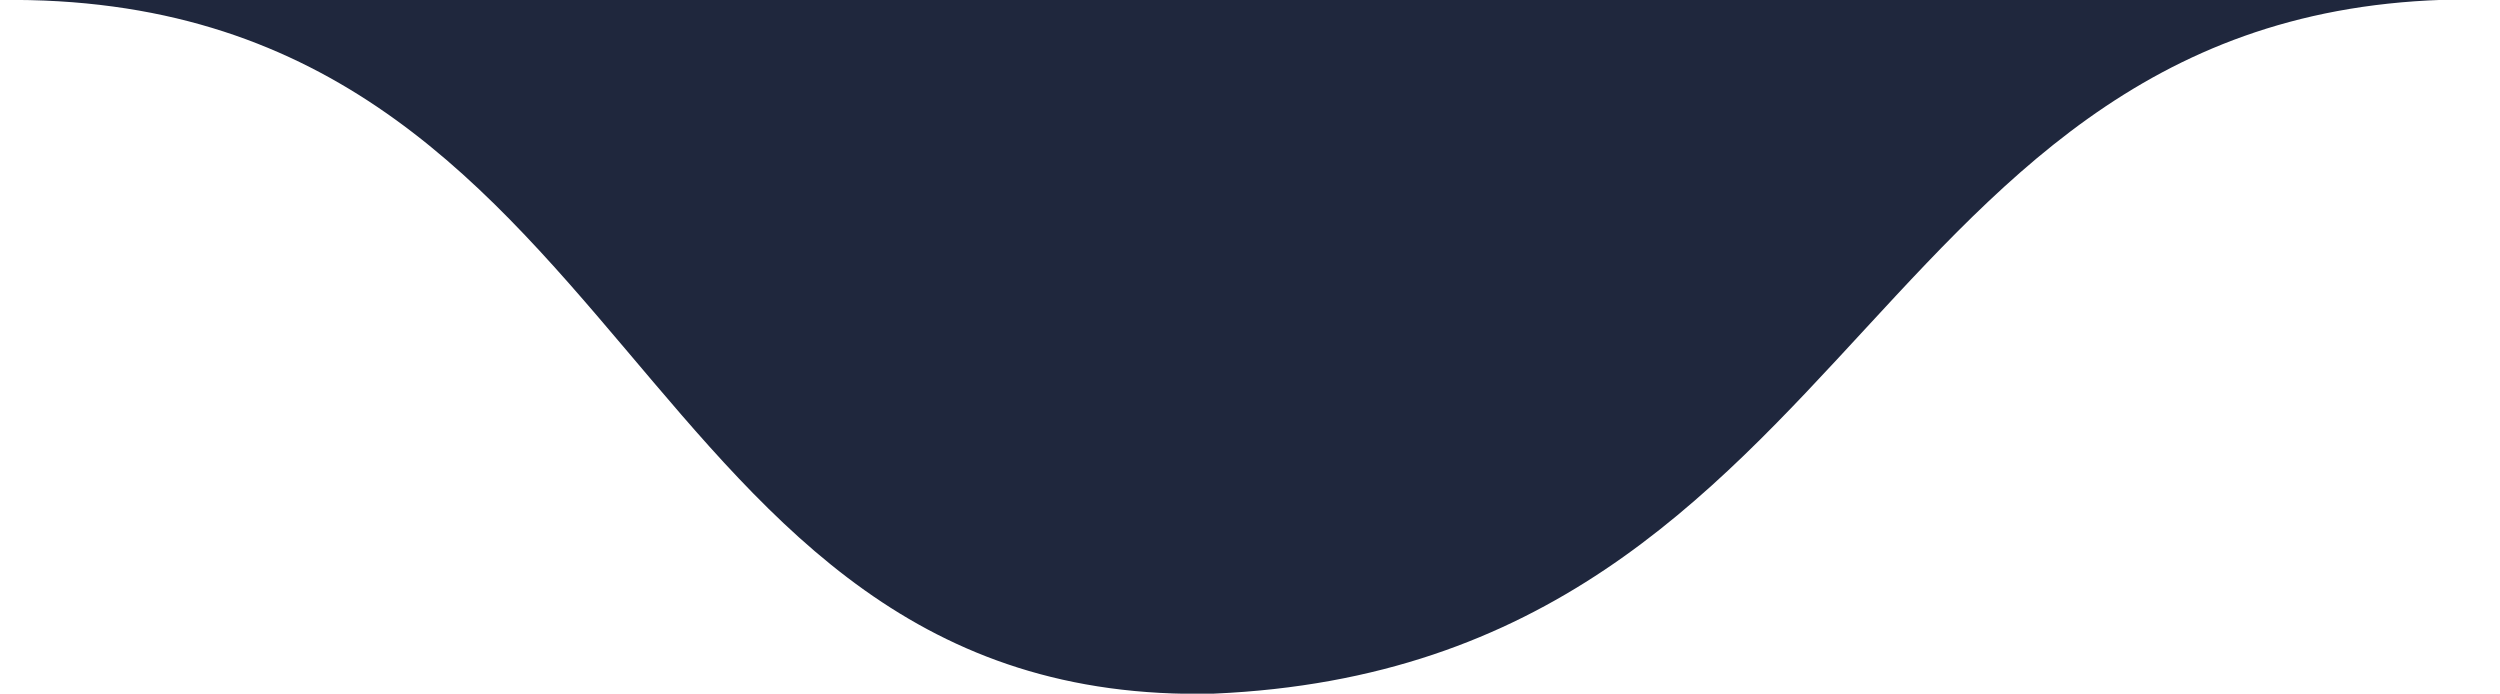 <?xml version="1.0" encoding="utf-8"?>
<!-- Generator: Adobe Illustrator 22.1.0, SVG Export Plug-In . SVG Version: 6.00 Build 0)  -->
<svg version="1.1" id="Layer_1" xmlns="http://www.w3.org/2000/svg" xmlns:xlink="http://www.w3.org/1999/xlink" x="0px" y="0px"
	 viewBox="0 0 86.5 24" style="enable-background:new 0 0 86.5 24;" xml:space="preserve">
<style type="text/css">
	.st0{fill:none;}
	.st1{fill:#1F273D;}
</style>
<path class="st0" d="M-165.3-1990.6l-2.2,1.8c0,0,1.8,5.8,8.5,9.8c0,0,2.2,1.3,3.8,1.3l4.5,3.5c0,0-19.2,6.3-26.8,5.7
	c-7.7-0.7-24.7,1.8-25.2-1.5s2.2-15.8,2.2-17.5s-2.2-2.7,0.2-4c2.3-1.3,11-2.5,14-2.7s11-0.3,11-0.3s1.2-0.2,2.3,0.3
	c1.2,0.5,2.5,1.2,3.2,1.5C-169.1-1992.3-165.3-1990.6-165.3-1990.6z"/>
<path class="st1" d="M86.5,0C64.5-0.8,64.9,23,42,24C21.5,24.5,22.2-0.3,0,0H86.5z"/>
</svg>
